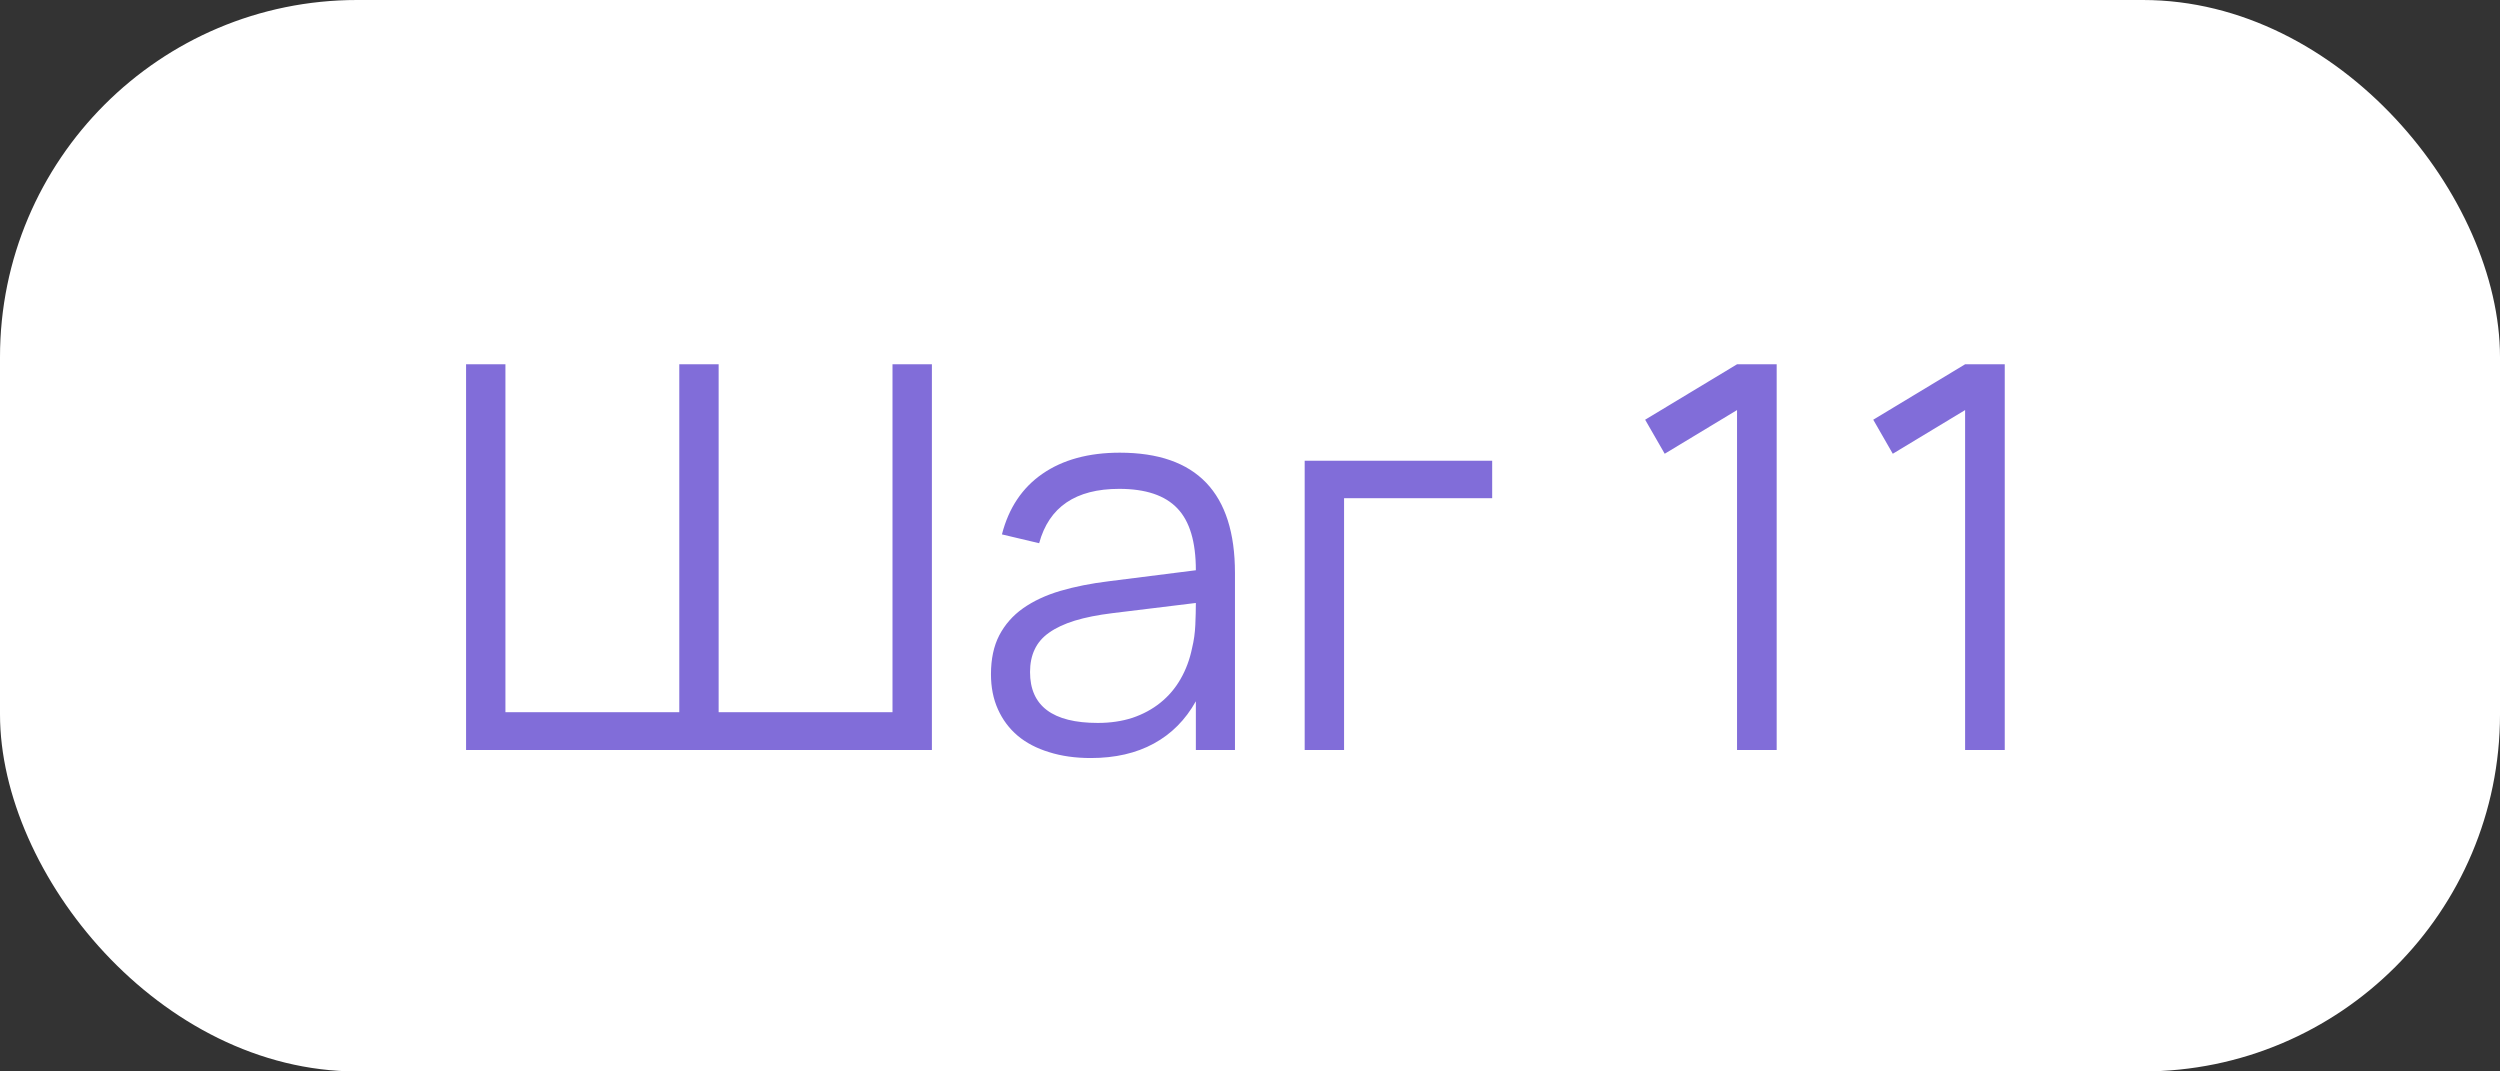 <?xml version="1.0" encoding="UTF-8"?> <svg xmlns="http://www.w3.org/2000/svg" width="70" height="30" viewBox="0 0 70 30" fill="none"><rect x="0" y="0" width="70" height="30" fill="#333333" stroke="none"/><rect width="70" height="30" rx="10" fill="white"></rect><path d="M13.05 10.2H14.152V19.942H19.02V10.2H20.122V19.942H24.99V10.2H26.093V21H13.05V10.2ZM31.354 12.675C33.504 12.675 34.579 13.797 34.579 16.043V21H33.484V19.635C33.194 20.155 32.801 20.55 32.306 20.82C31.811 21.09 31.224 21.225 30.544 21.225C30.109 21.225 29.719 21.17 29.374 21.06C29.029 20.955 28.736 20.802 28.497 20.602C28.256 20.398 28.072 20.15 27.942 19.86C27.811 19.57 27.747 19.242 27.747 18.878C27.747 18.453 27.824 18.09 27.979 17.79C28.139 17.485 28.361 17.233 28.646 17.032C28.936 16.828 29.284 16.665 29.689 16.545C30.099 16.425 30.552 16.335 31.047 16.275L33.484 15.967C33.484 15.172 33.312 14.595 32.967 14.235C32.621 13.87 32.079 13.688 31.339 13.688C30.119 13.688 29.372 14.195 29.096 15.21L28.054 14.963C28.244 14.223 28.622 13.658 29.186 13.268C29.756 12.873 30.479 12.675 31.354 12.675ZM31.151 17.168C30.741 17.218 30.389 17.288 30.094 17.378C29.804 17.468 29.564 17.58 29.374 17.715C29.189 17.845 29.054 18.003 28.969 18.188C28.884 18.367 28.841 18.578 28.841 18.817C28.841 19.767 29.474 20.242 30.739 20.242C31.089 20.242 31.412 20.195 31.706 20.1C32.002 20 32.261 19.86 32.486 19.68C32.717 19.495 32.907 19.273 33.056 19.012C33.206 18.753 33.314 18.462 33.379 18.142C33.429 17.938 33.459 17.723 33.469 17.497C33.479 17.267 33.484 17.062 33.484 16.883L31.151 17.168ZM36.531 21V12.9H41.781V13.95H37.634V21H36.531ZM48.637 21V11.482L46.612 12.705L46.064 11.752L48.637 10.2H49.747V21H48.637ZM55.023 21V11.482L52.998 12.705L52.451 11.752L55.023 10.2H56.133V21H55.023Z" fill="#816DD9"></path></svg> 